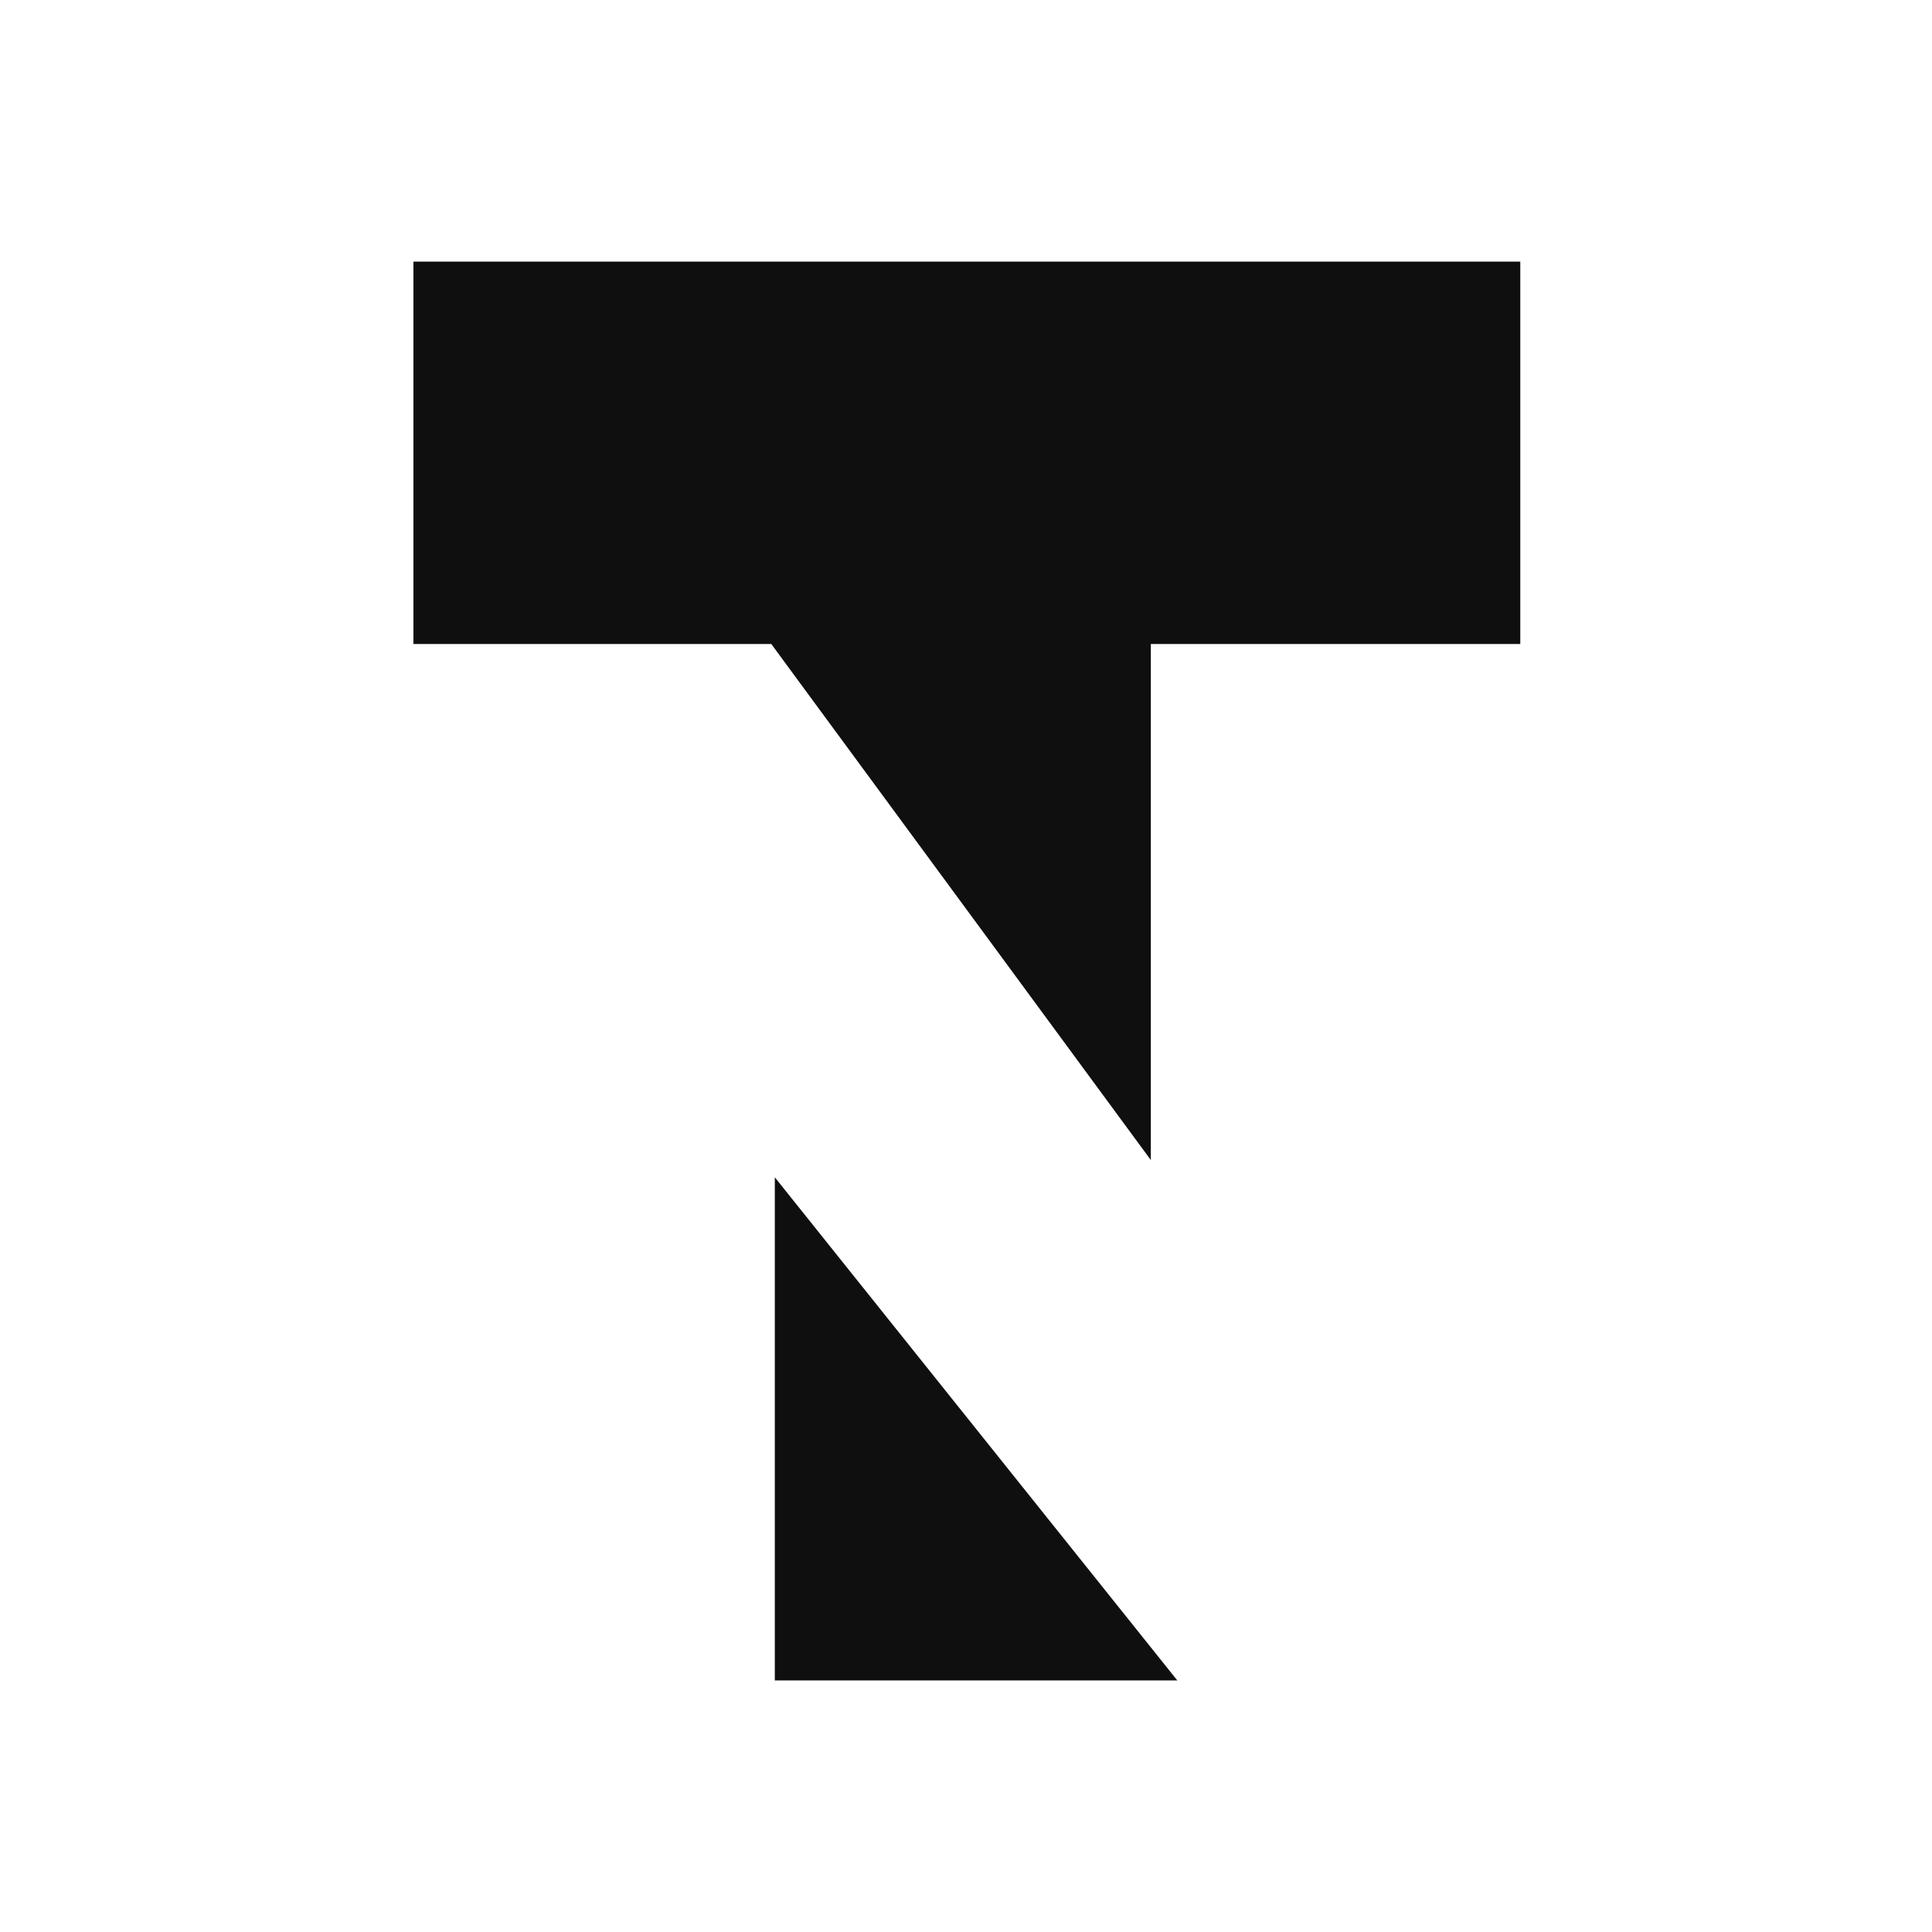 <svg width="96" height="96" xmlns="http://www.w3.org/2000/svg">
    <style>
        @media (prefers-color-scheme: dark) {
            path { fill:#fff; }
        }
    </style>
    <g fill="#0F0F0F" fill-rule="evenodd">
        <path d="M58.5 83.5h-20v-25zM75.542 13v19H57.184v25.643L38.325 32H20.542V13h55z"/>
    </g>
</svg>